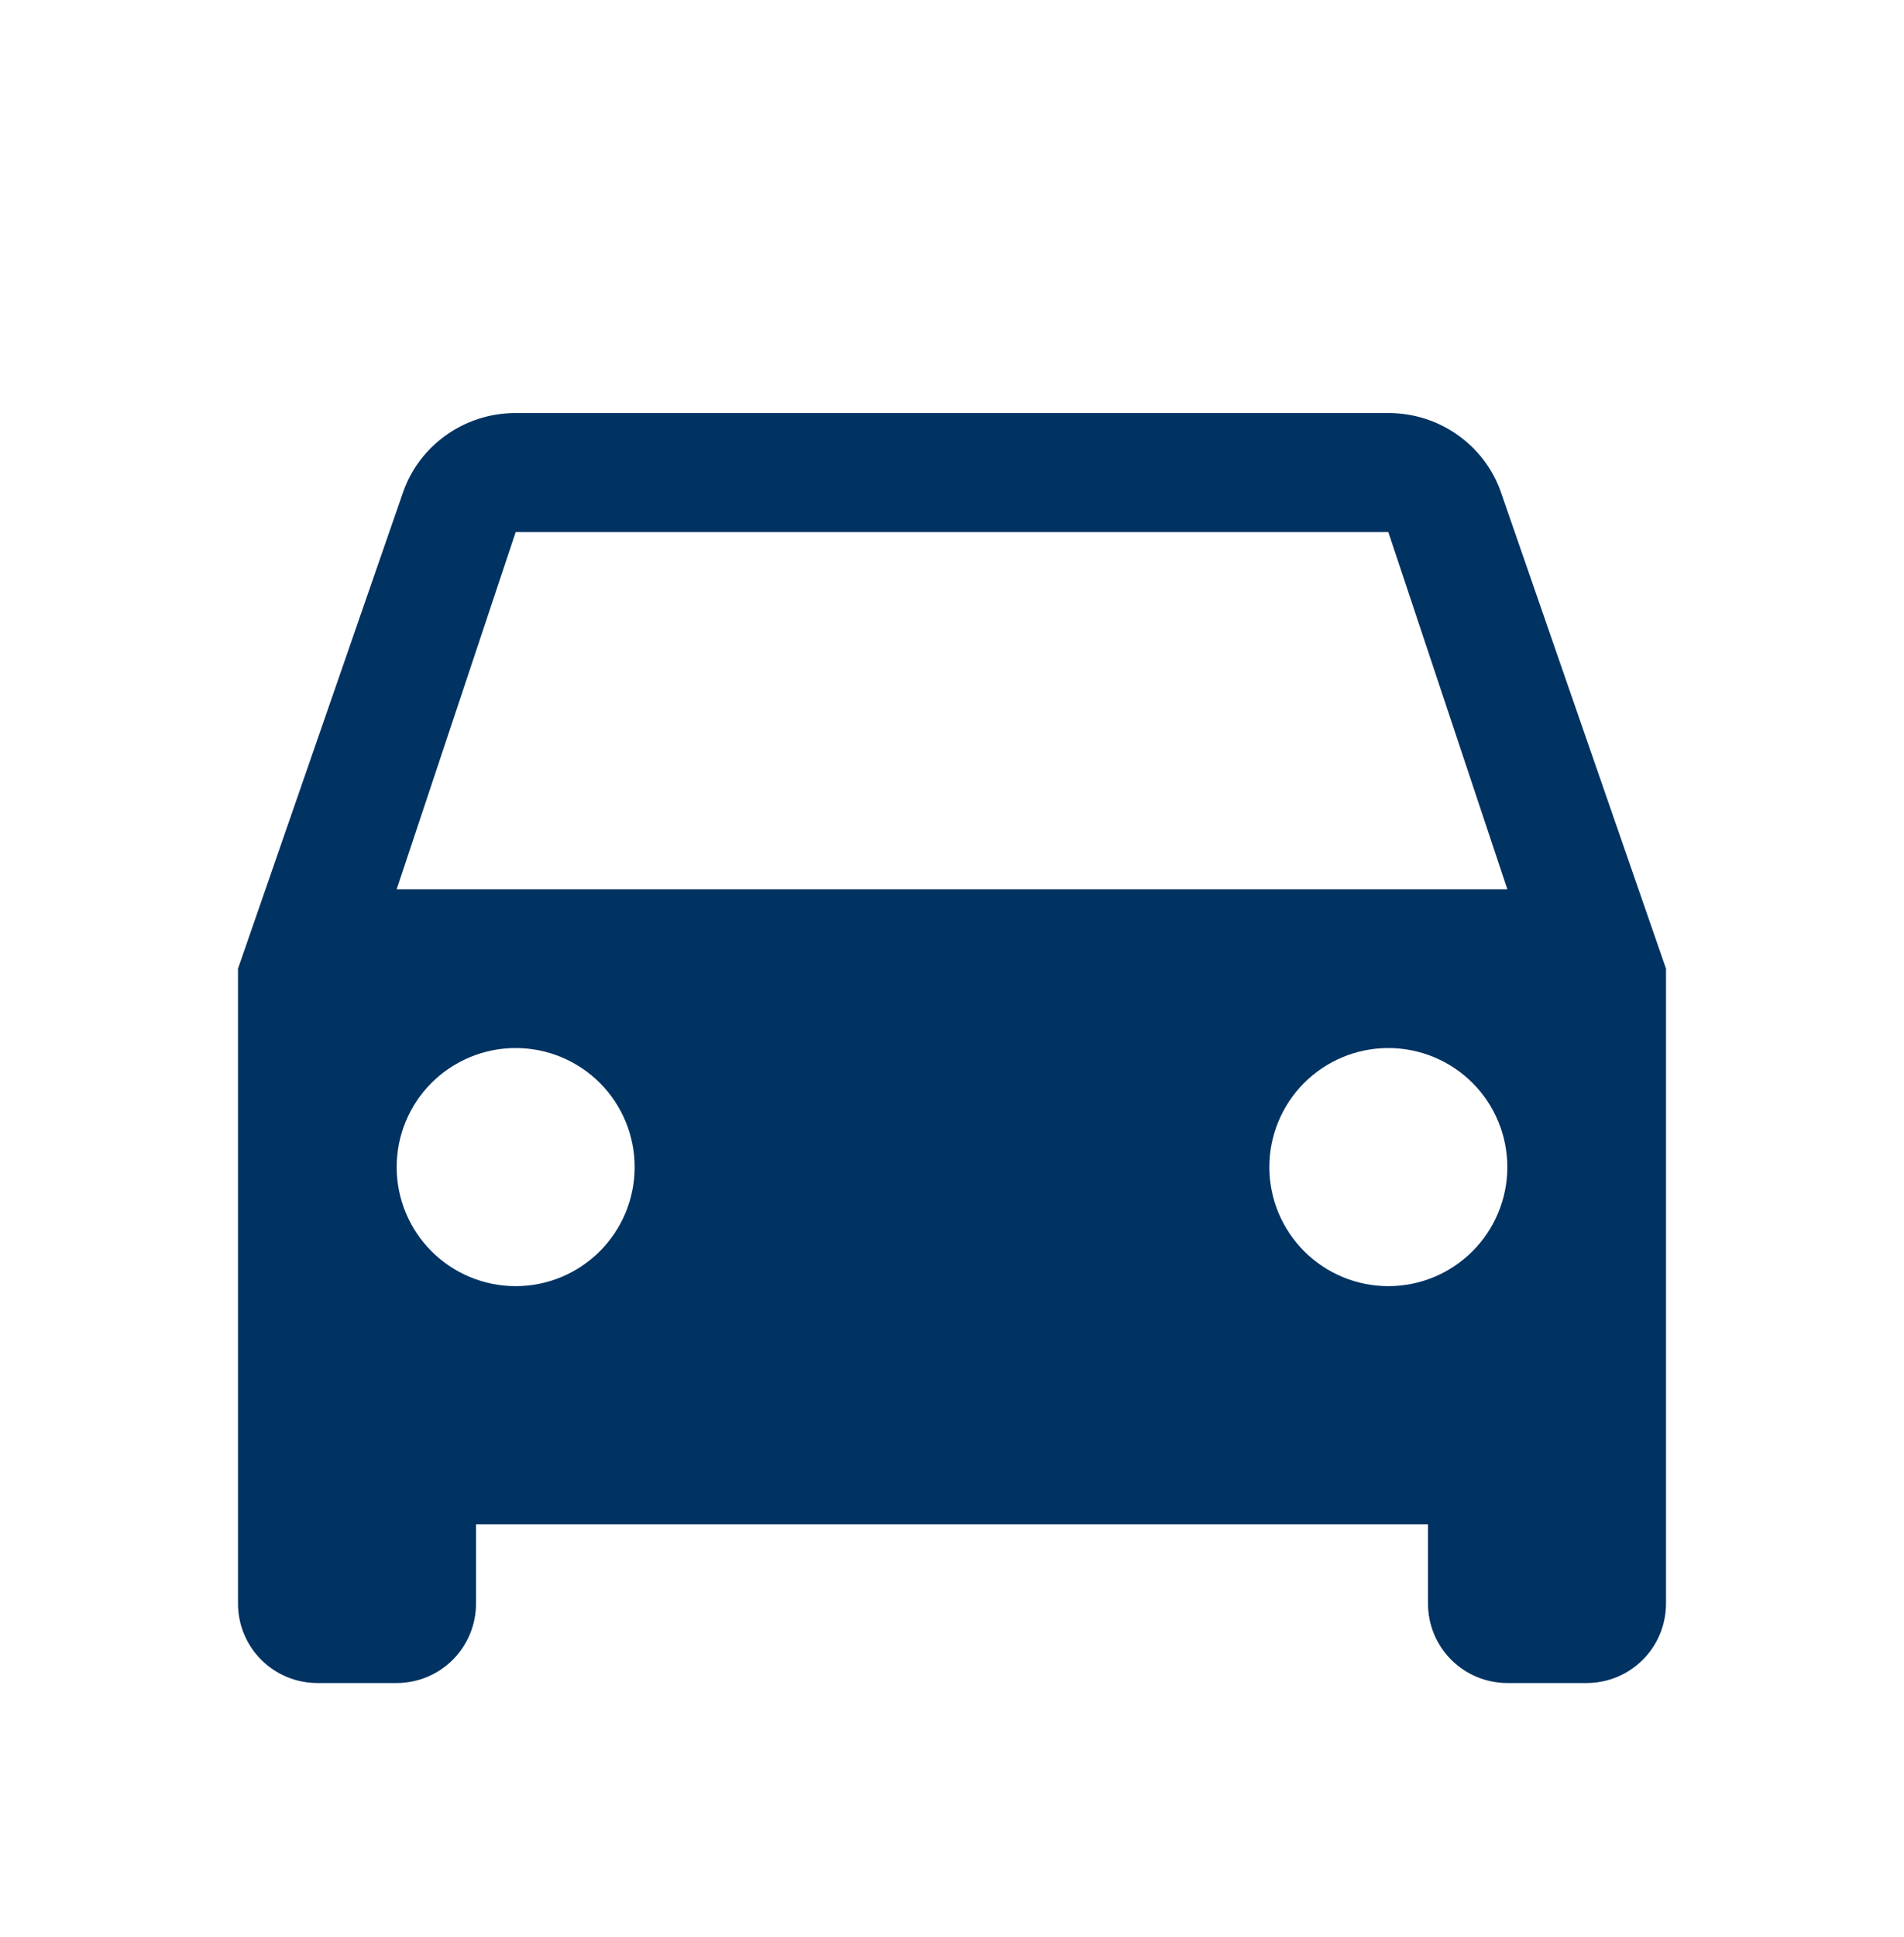 <svg width="60" height="61" viewBox="0 0 60 61" fill="none" xmlns="http://www.w3.org/2000/svg">
<path d="M12.5 28.009L16.25 16.759H43.75L47.5 28.009M43.75 40.509C42.755 40.509 41.802 40.114 41.098 39.41C40.395 38.707 40 37.753 40 36.759C40 35.764 40.395 34.81 41.098 34.107C41.802 33.404 42.755 33.009 43.75 33.009C44.745 33.009 45.698 33.404 46.402 34.107C47.105 34.81 47.5 35.764 47.5 36.759C47.5 37.753 47.105 38.707 46.402 39.41C45.698 40.114 44.745 40.509 43.75 40.509ZM16.25 40.509C15.255 40.509 14.302 40.114 13.598 39.41C12.895 38.707 12.5 37.753 12.5 36.759C12.5 35.764 12.895 34.81 13.598 34.107C14.302 33.404 15.255 33.009 16.25 33.009C17.245 33.009 18.198 33.404 18.902 34.107C19.605 34.81 20 35.764 20 36.759C20 37.753 19.605 38.707 18.902 39.41C18.198 40.114 17.245 40.509 16.25 40.509ZM47.3 15.509C46.8 14.059 45.4 13.009 43.75 13.009H16.25C14.6 13.009 13.2 14.059 12.7 15.509L7.5 30.509V50.509C7.5 51.172 7.763 51.808 8.232 52.277C8.701 52.745 9.337 53.009 10 53.009H12.5C13.163 53.009 13.799 52.745 14.268 52.277C14.737 51.808 15 51.172 15 50.509V48.009H45V50.509C45 51.172 45.263 51.808 45.732 52.277C46.201 52.745 46.837 53.009 47.5 53.009H50C50.663 53.009 51.299 52.745 51.768 52.277C52.237 51.808 52.5 51.172 52.5 50.509V30.509L47.3 15.509Z" fill="#003262"/>
</svg>
